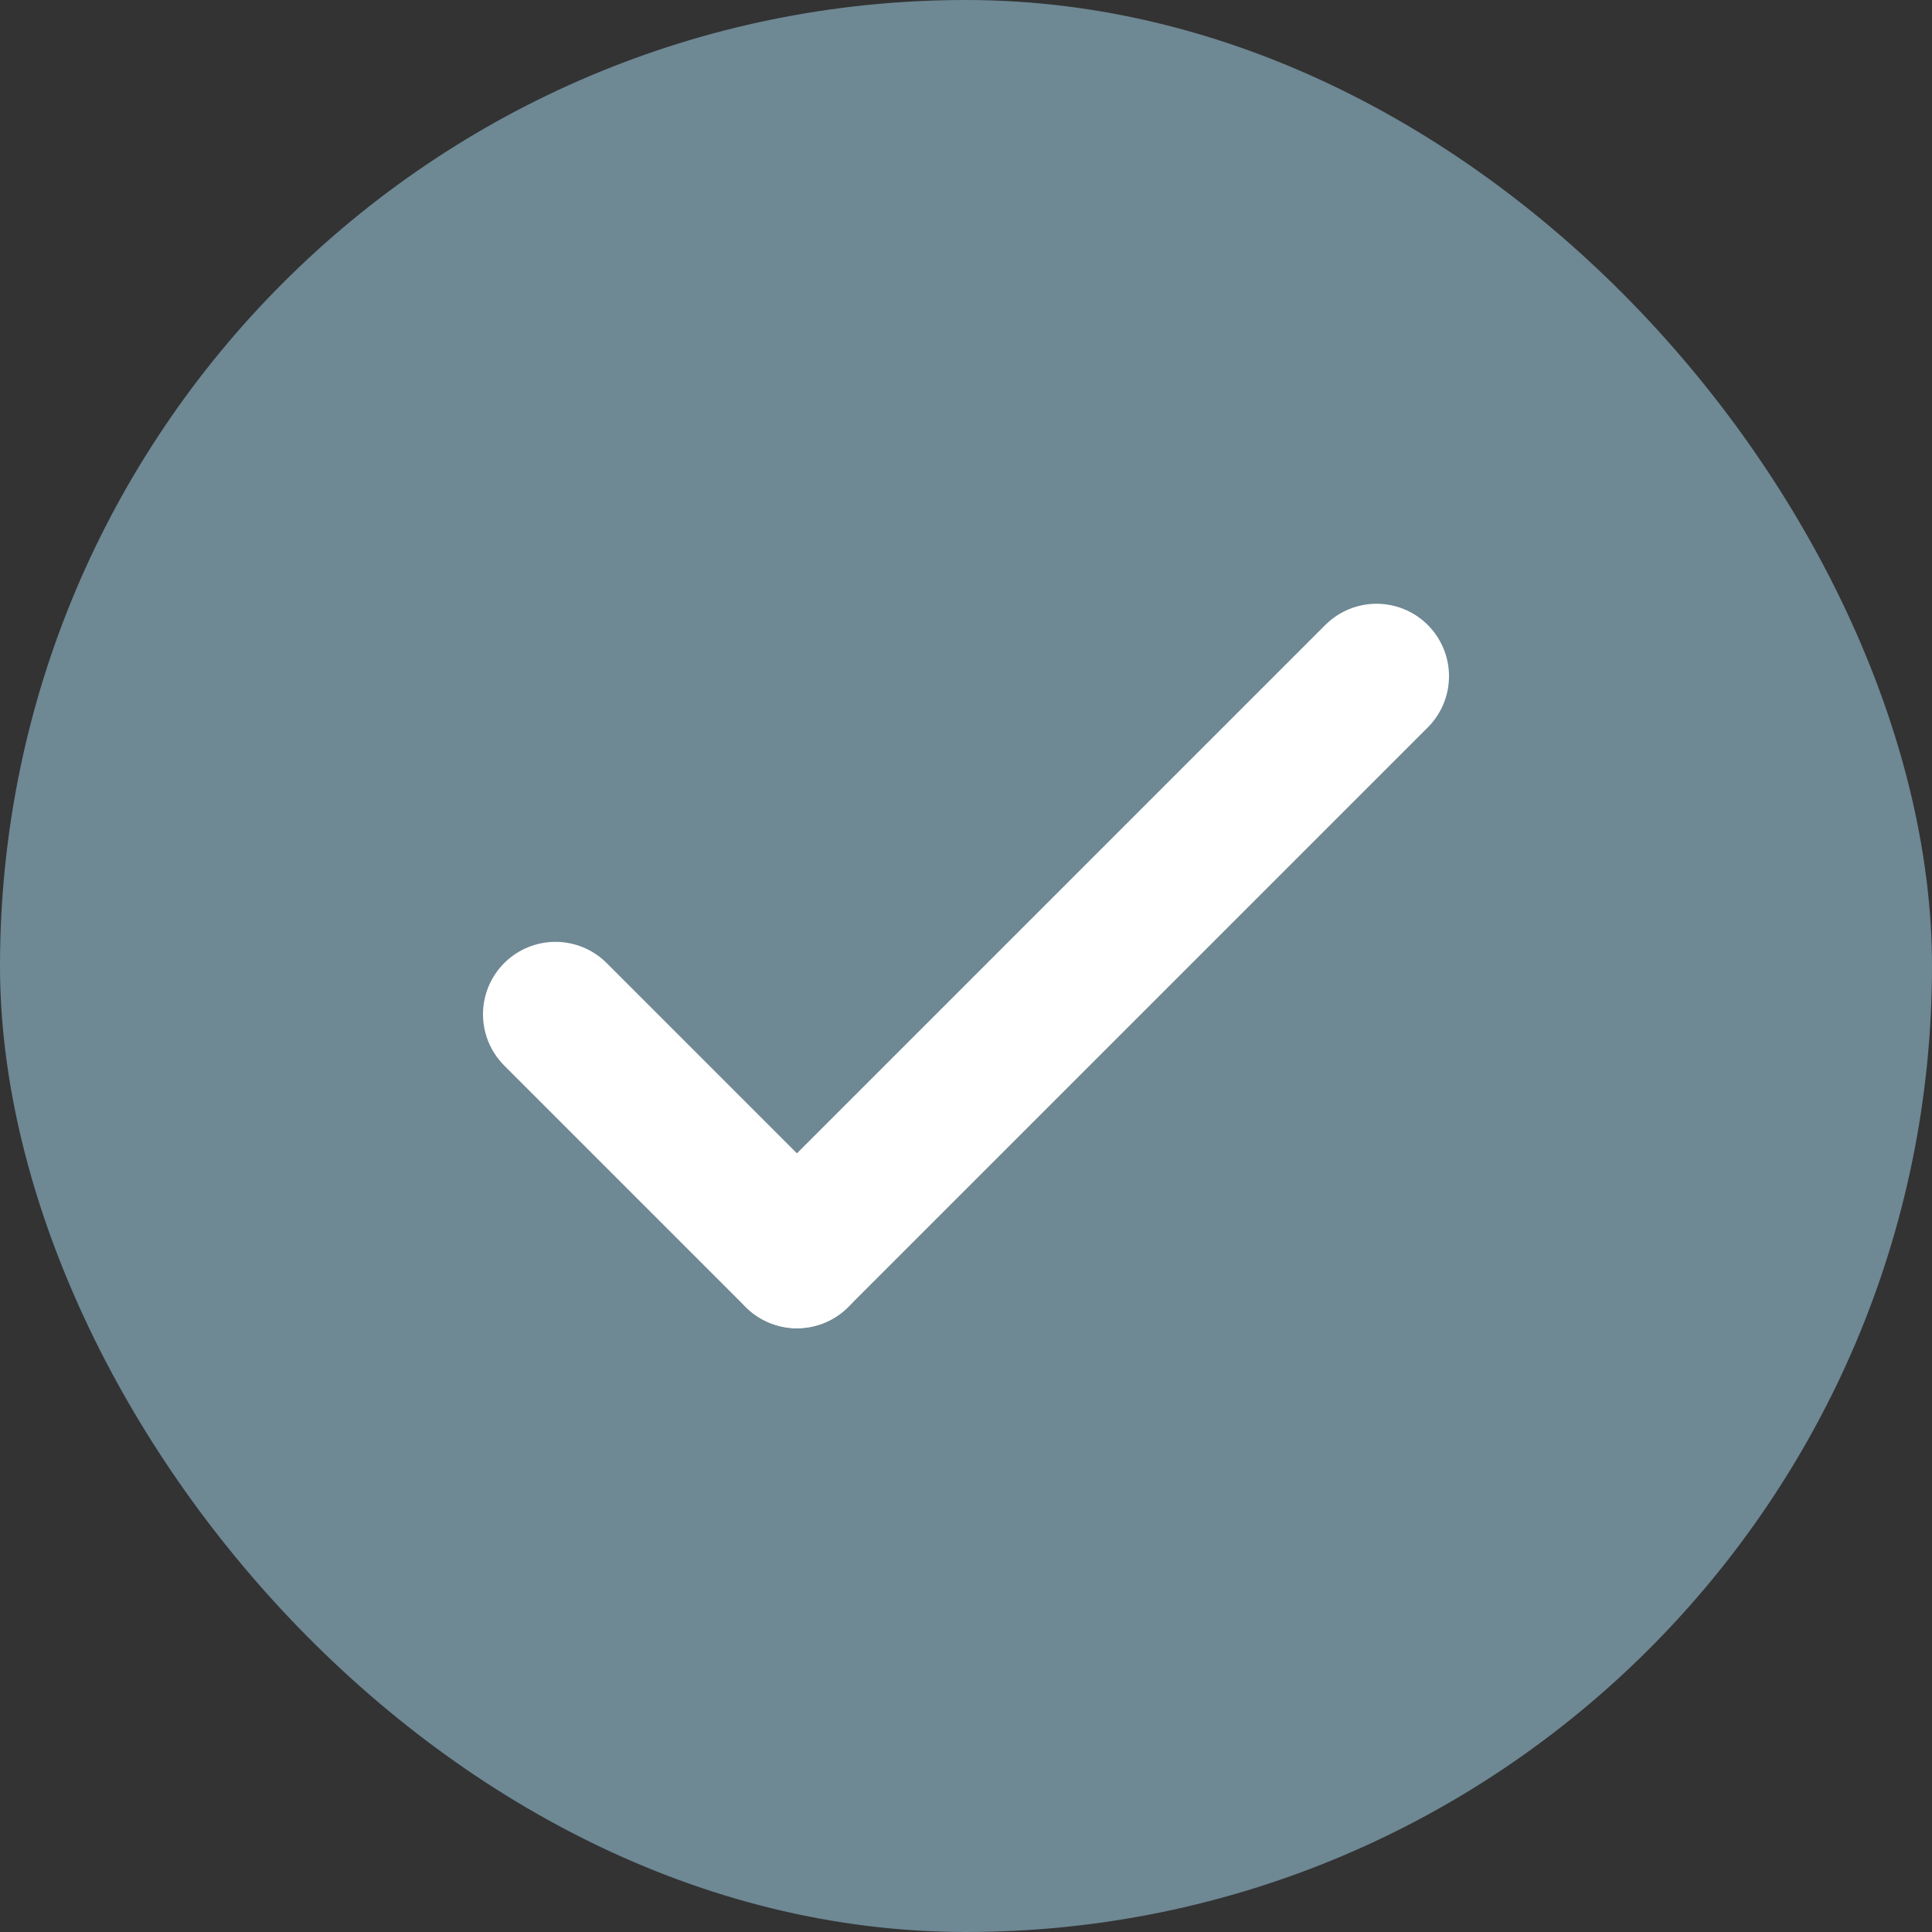 <svg width="40" height="40" viewBox="0 0 40 40" fill="none" xmlns="http://www.w3.org/2000/svg">
<rect x="0" y="0" width="40" height="40" fill="#333333" stroke="none"/>
<rect width="40" height="40" rx="20" fill="#6E8894"/>
<path d="M11.5 21L16.5 26" stroke="white" stroke-width="3" stroke-linecap="round"/>
<path d="M28.5 14L16.5 26" stroke="white" stroke-width="3" stroke-linecap="round"/>
</svg>
